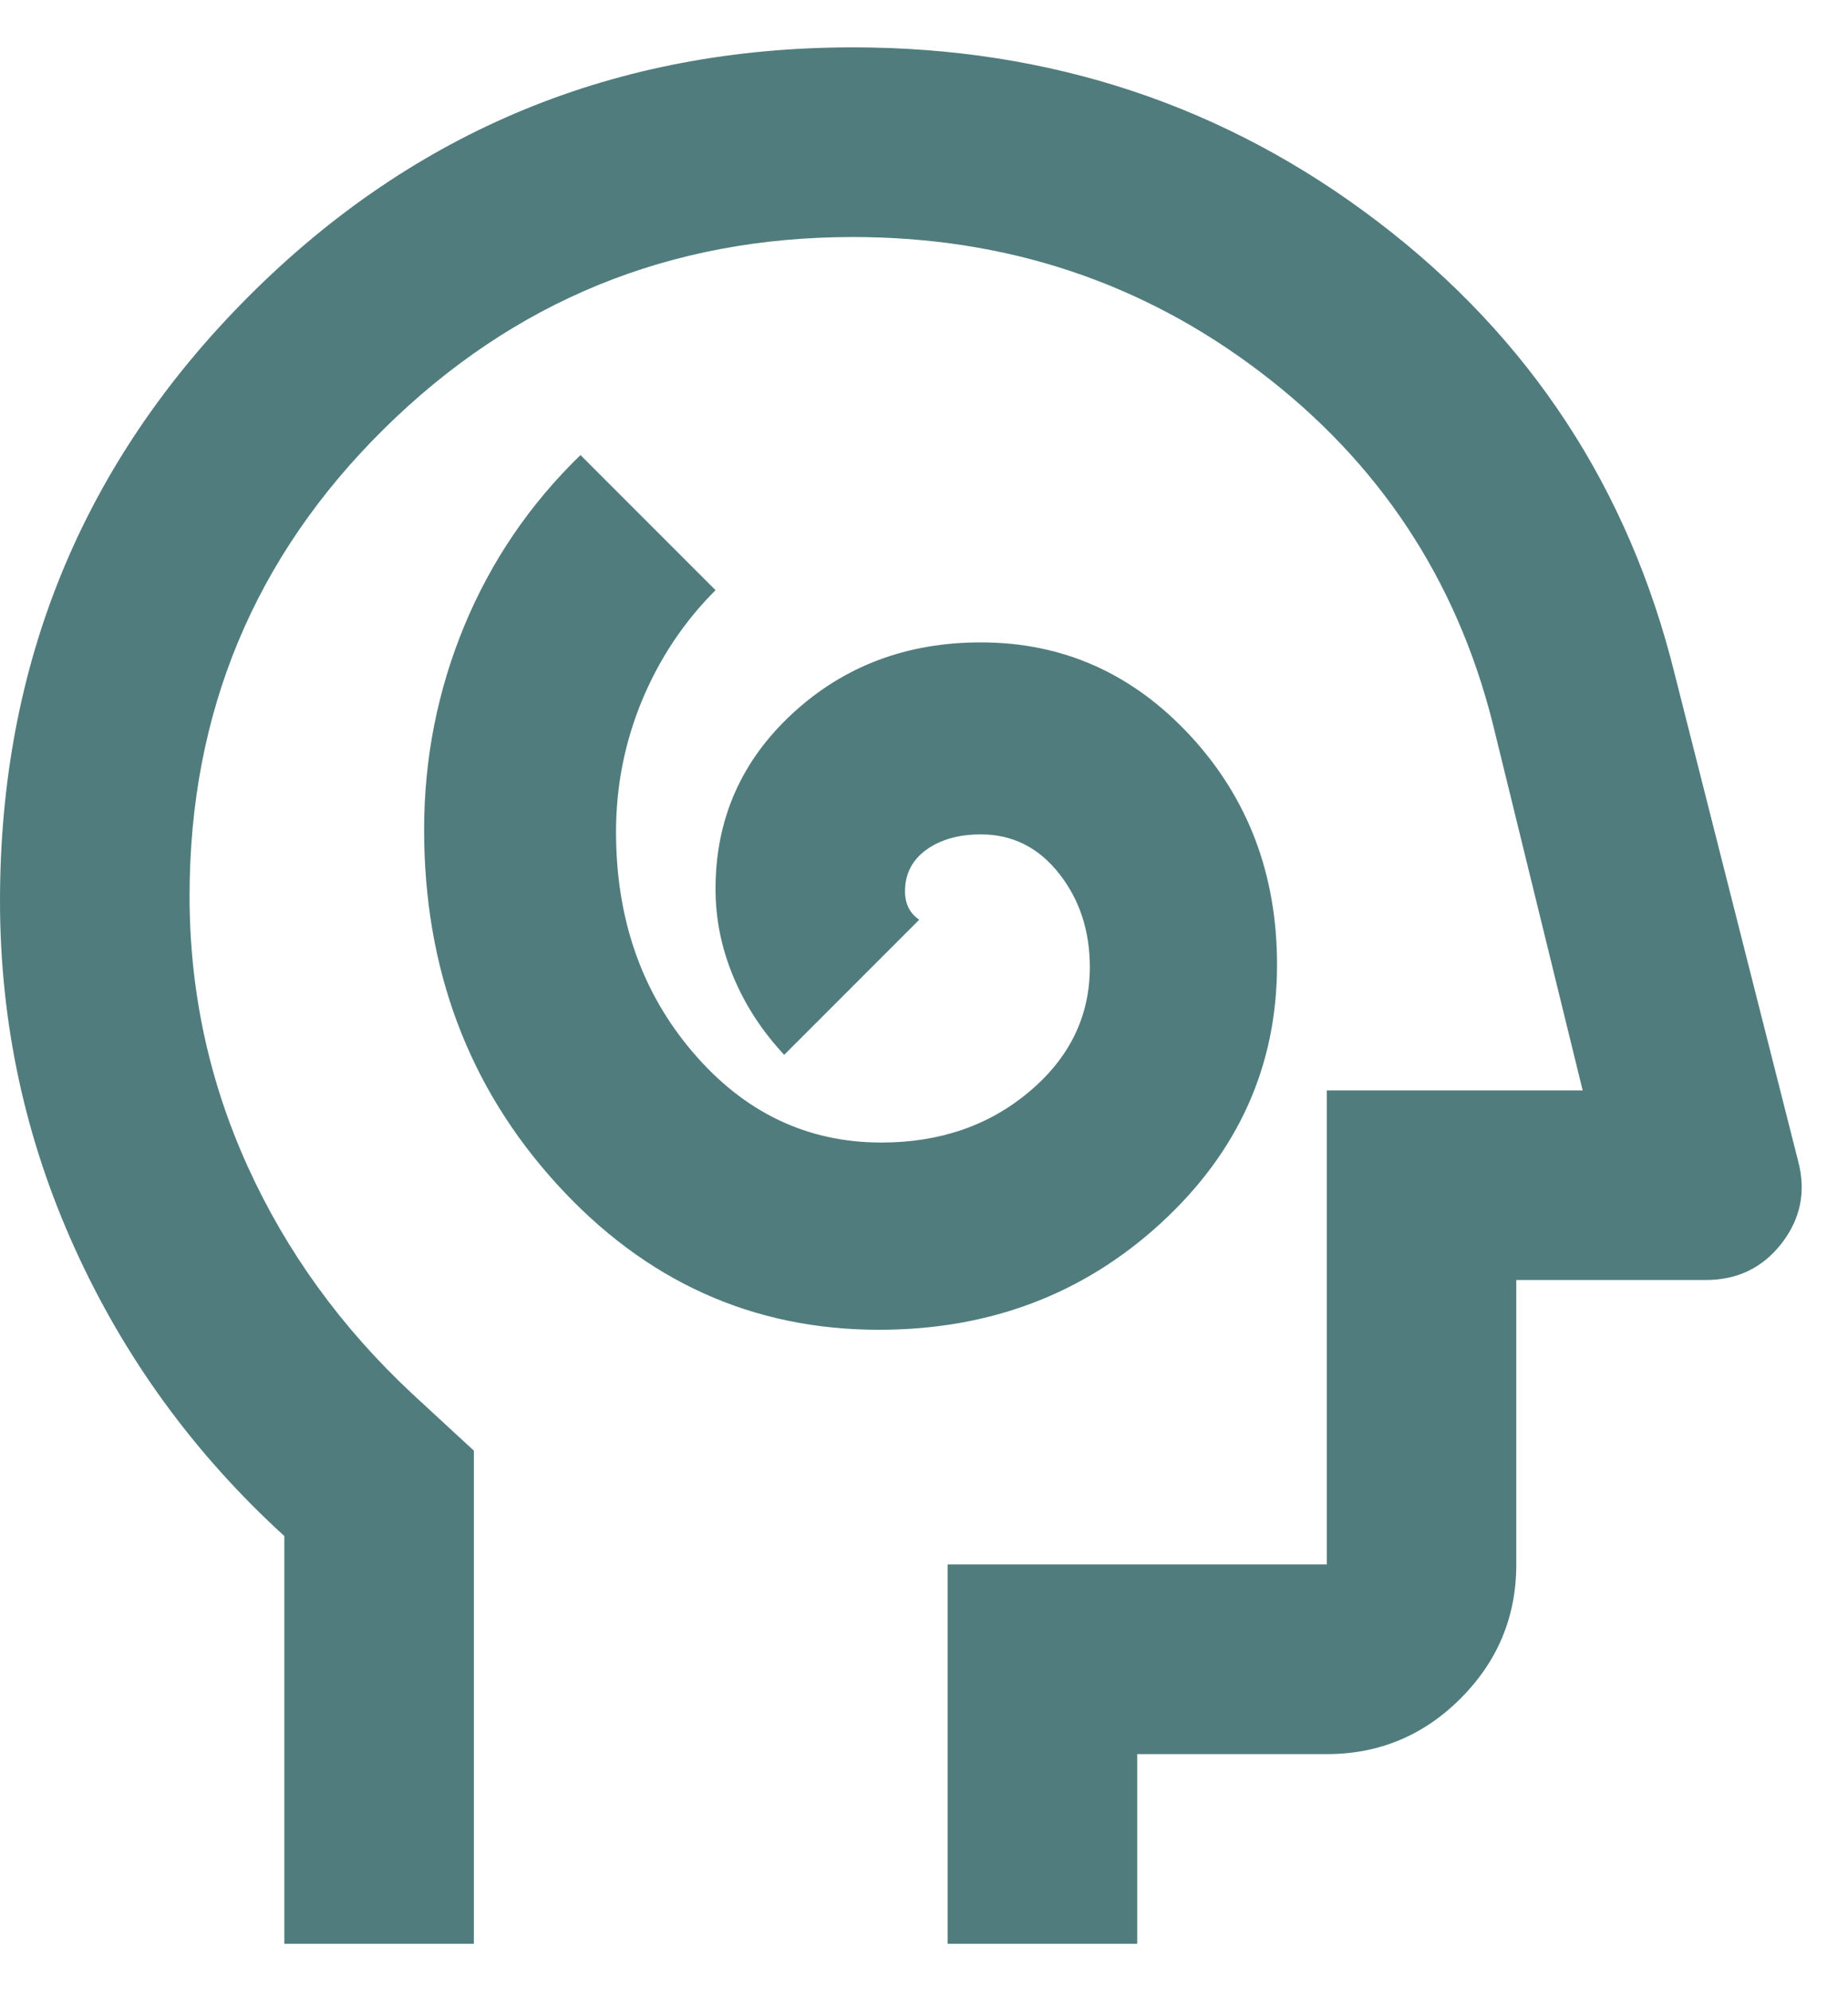 <svg width="26" height="28" viewBox="0 0 26 28" fill="none" xmlns="http://www.w3.org/2000/svg">
<path d="M12.367 18.699C13.922 18.699 15.244 18.199 16.333 17.199C17.422 16.199 17.967 14.988 17.967 13.566C17.967 12.299 17.561 11.227 16.75 10.349C15.939 9.472 14.956 9.033 13.8 9.033C12.756 9.033 11.872 9.366 11.15 10.033C10.428 10.699 10.067 11.522 10.067 12.499C10.067 12.922 10.15 13.333 10.317 13.733C10.483 14.133 10.722 14.499 11.033 14.833L12.933 12.933C12.867 12.888 12.817 12.833 12.783 12.766C12.75 12.699 12.733 12.622 12.733 12.533C12.733 12.288 12.833 12.094 13.033 11.949C13.233 11.805 13.489 11.733 13.8 11.733C14.244 11.733 14.611 11.916 14.9 12.283C15.189 12.649 15.333 13.088 15.333 13.599C15.333 14.288 15.05 14.872 14.483 15.349C13.917 15.827 13.222 16.066 12.4 16.066C11.356 16.066 10.472 15.644 9.75 14.799C9.028 13.955 8.667 12.922 8.667 11.699C8.667 11.055 8.789 10.438 9.033 9.849C9.278 9.26 9.622 8.744 10.067 8.299L8.167 6.399C7.456 7.088 6.911 7.888 6.533 8.799C6.156 9.71 5.967 10.666 5.967 11.666C5.967 13.622 6.589 15.283 7.833 16.649C9.078 18.016 10.589 18.699 12.367 18.699ZM4 27.333V21.599C2.733 20.444 1.75 19.094 1.05 17.549C0.35 16.005 0 14.377 0 12.666C0 9.333 1.167 6.499 3.5 4.166C5.833 1.833 8.667 0.666 12 0.666C14.778 0.666 17.239 1.483 19.383 3.116C21.528 4.749 22.922 6.877 23.567 9.499L25.3 16.333C25.411 16.755 25.333 17.138 25.067 17.483C24.8 17.827 24.444 17.999 24 17.999H21.333V21.999C21.333 22.733 21.072 23.36 20.55 23.883C20.028 24.405 19.4 24.666 18.667 24.666H16V27.333H13.333V21.999H18.667V15.333H22.267L21 10.166C20.489 8.144 19.4 6.499 17.733 5.233C16.067 3.966 14.156 3.333 12 3.333C9.422 3.333 7.222 4.233 5.4 6.033C3.578 7.833 2.667 10.022 2.667 12.599C2.667 13.933 2.939 15.199 3.483 16.399C4.028 17.599 4.8 18.666 5.8 19.599L6.667 20.399V27.333H4Z" fill="#517C7D"/>
</svg>
